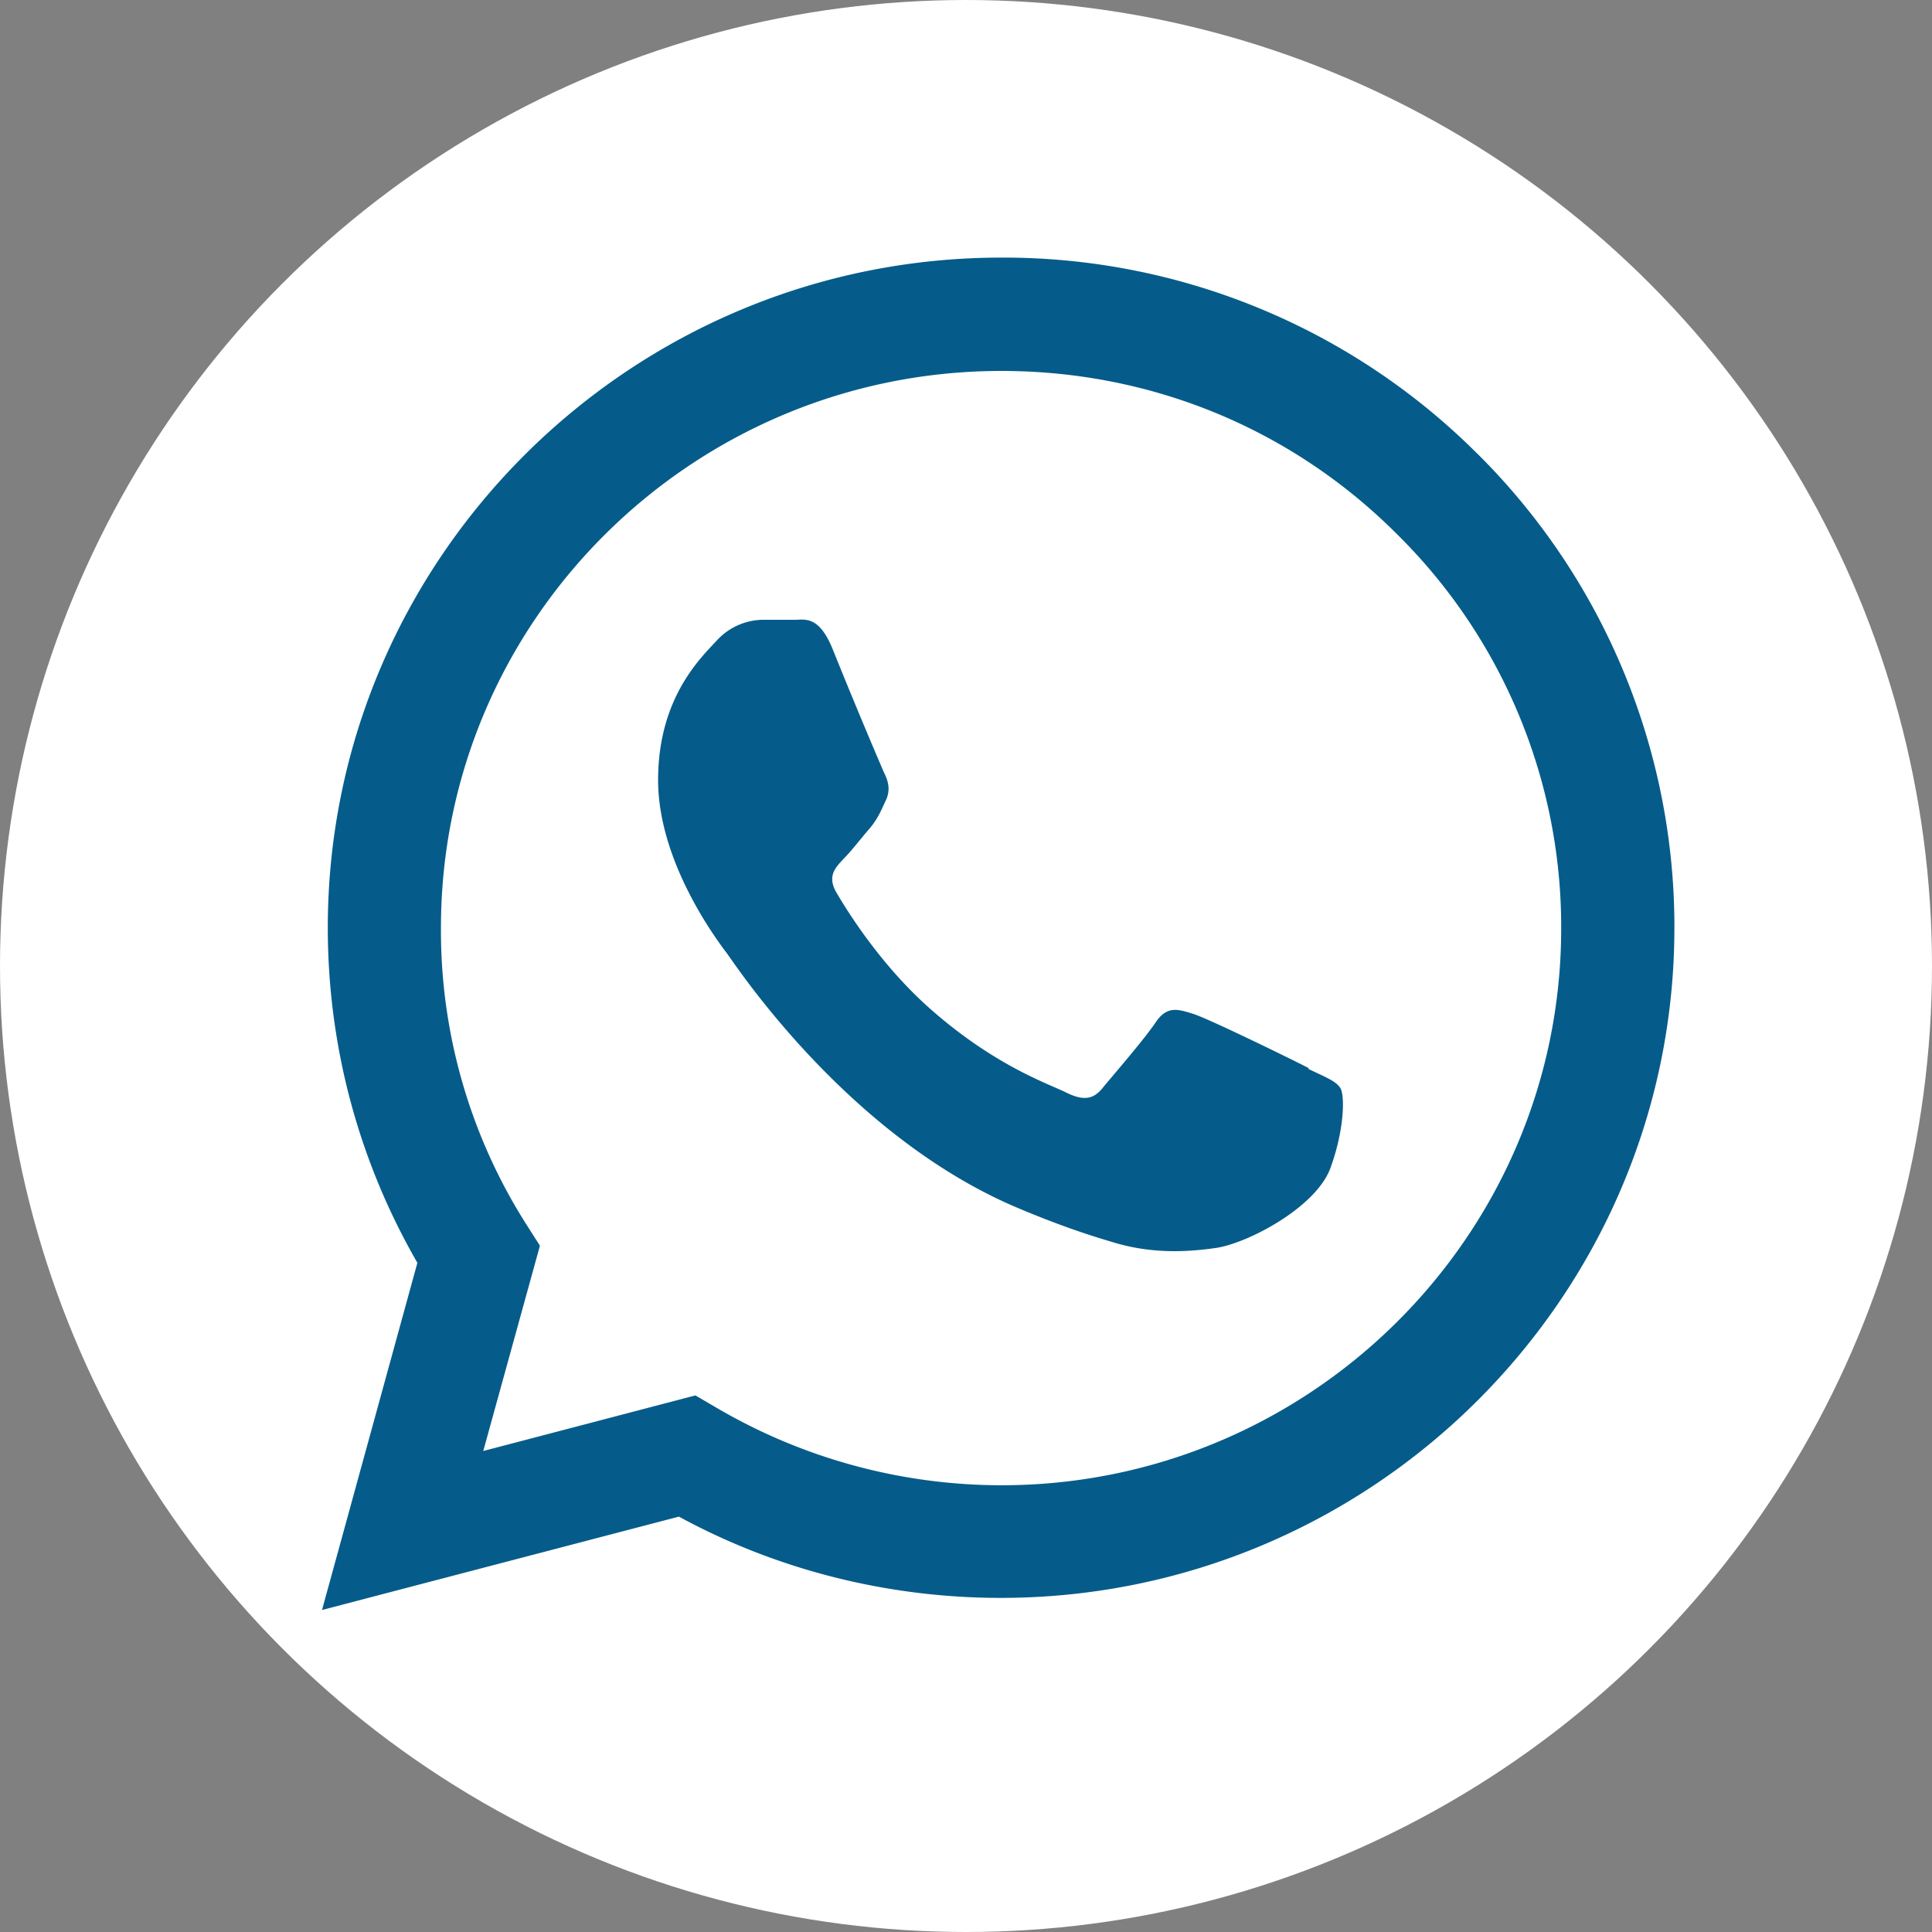 <svg width="30" height="30" xmlns="http://www.w3.org/2000/svg"><rect width="100%" height="100%" fill="#808080" stroke="none"/><g fill="none" fill-rule="evenodd"><circle fill="#FFF" fill-rule="nonzero" cx="15" cy="15" r="15"/><path d="M22.95 7.055A10.406 10.406 0 0 0 15.55 4C9.785 4 5.09 8.672 5.09 14.406c0 1.838.479 3.62 1.391 5.203L5 25l5.542-1.45c1.525.83 3.25 1.262 4.997 1.262C21.304 24.812 26 20.14 26 14.406a10.35 10.35 0 0 0-3.06-7.362l.01.011zm-7.4 16.008a8.753 8.753 0 0 1-4.43-1.207l-.322-.188-3.294.863.88-3.188-.212-.332a8.506 8.506 0 0 1-1.325-4.605c0-4.771 3.907-8.646 8.703-8.646 2.326 0 4.507.897 6.143 2.535a8.568 8.568 0 0 1 2.549 6.122c0 4.771-3.907 8.646-8.692 8.646zm4.774-6.476c-.256-.133-1.547-.764-1.791-.842-.245-.077-.412-.132-.59.133-.178.266-.68.842-.824 1.019-.144.177-.3.199-.567.066-.267-.133-1.102-.41-2.104-1.295-.779-.686-1.302-1.539-1.458-1.805-.155-.265-.01-.398.112-.53.122-.123.256-.3.39-.455.133-.155.177-.265.255-.432.09-.177.045-.32-.022-.453a93.122 93.122 0 0 1-.801-1.927c-.212-.509-.423-.442-.59-.442h-.5a.988.988 0 0 0-.702.32c-.245.266-.913.886-.913 2.17 0 1.285.935 2.513 1.069 2.69.133.178 1.847 2.801 4.462 3.93.624.266 1.113.432 1.492.543.623.199 1.19.166 1.647.1.5-.078 1.547-.632 1.77-1.24.222-.61.222-1.13.155-1.24-.067-.111-.245-.177-.5-.3l.01-.01z" fill="#055C8A"/></g></svg>